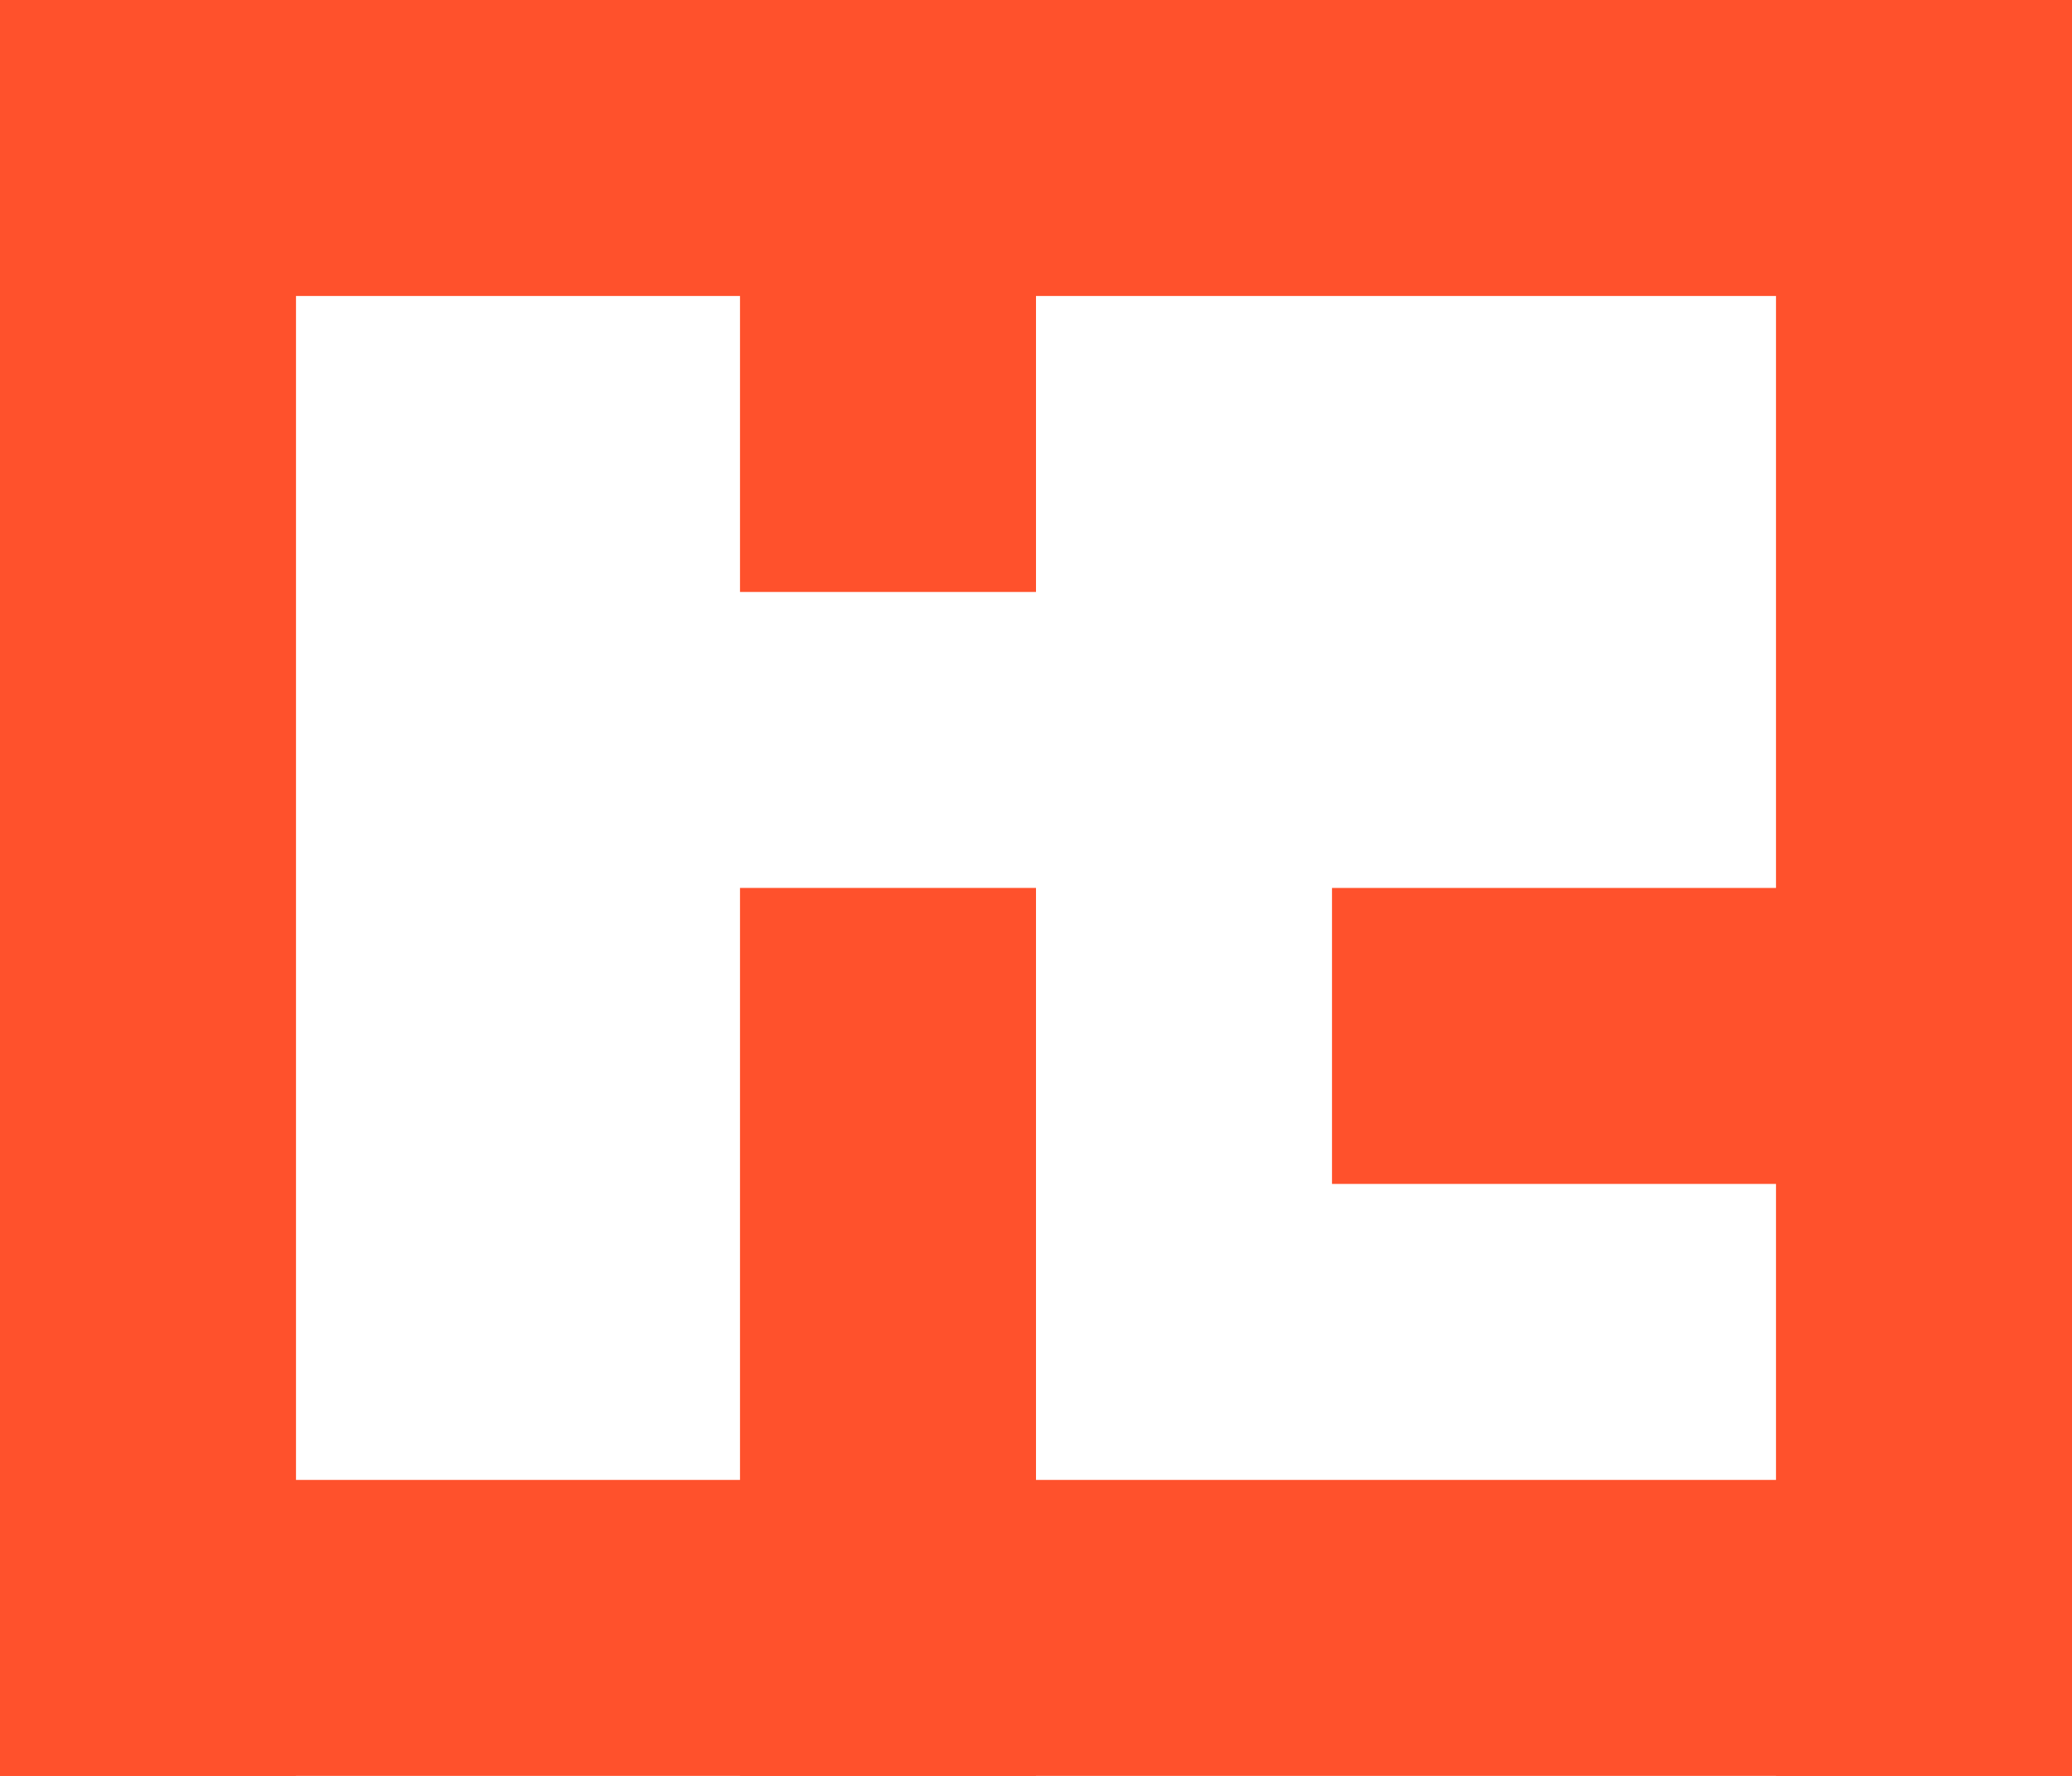 <svg id="Group_8785" data-name="Group 8785" xmlns="http://www.w3.org/2000/svg" width="14" height="12" viewBox="0 0 14 12">
  <rect id="Rectangle_460" data-name="Rectangle 460" width="2" height="11" transform="translate(0 1)" fill="#FF512C"/>
  <rect id="Rectangle_461" data-name="Rectangle 461" width="2" height="11" transform="translate(12 1)" fill="#FF512C"/>
  <rect id="Rectangle_462" data-name="Rectangle 462" width="2" height="14" transform="translate(0 2) rotate(-90)" fill="#FF512C"/>
  <rect id="Rectangle_465" data-name="Rectangle 465" width="2" height="4" transform="translate(7 4) rotate(180)" fill="#FF512C"/>
  <rect id="Rectangle_466" data-name="Rectangle 466" width="2" height="6" transform="translate(7 12) rotate(180)" fill="#FF512C"/>
  <rect id="Rectangle_463" data-name="Rectangle 463" width="2" height="5" transform="translate(9 8) rotate(-90)" fill="#FF512C"/>
  <rect id="Rectangle_464" data-name="Rectangle 464" width="2" height="14" transform="translate(0 12) rotate(-90)" fill="#FF512C"/>
</svg>
